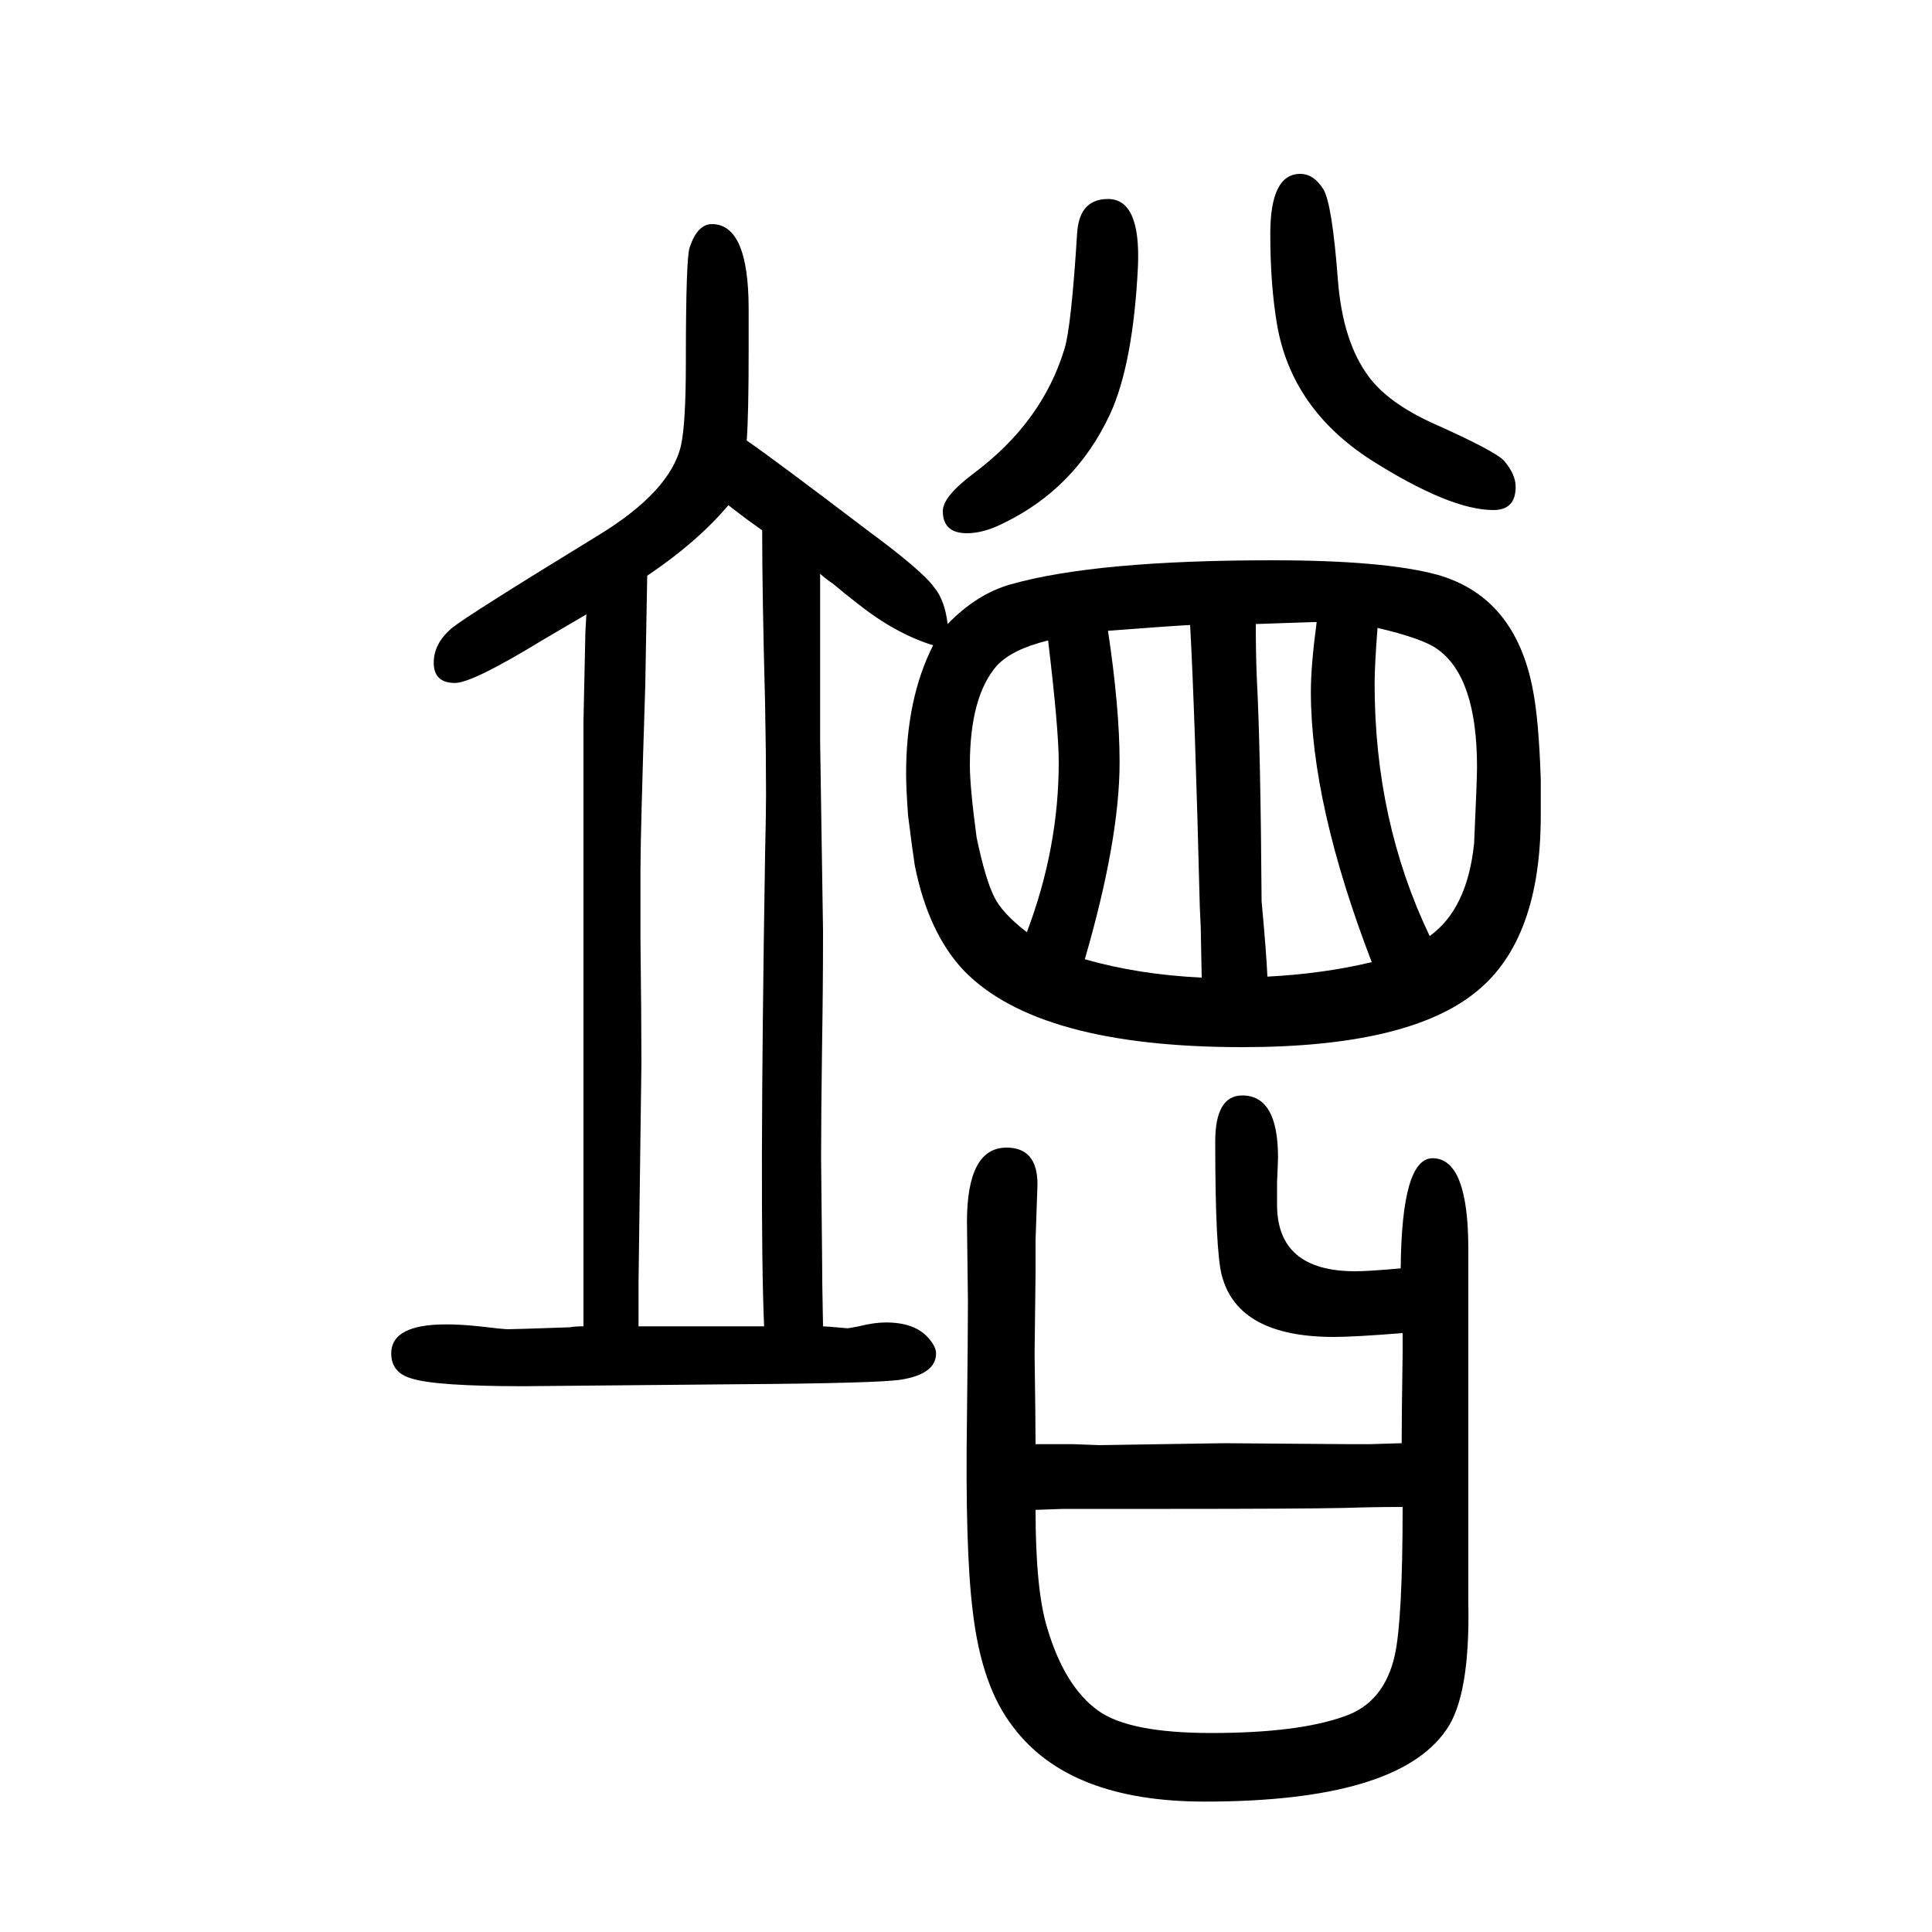 <svg xmlns="http://www.w3.org/2000/svg" xmlns:xlink="http://www.w3.org/1999/xlink" height="100" width="100" version="1.1"><path d="M940 806q-2 28 -2 43q0 78 28 133q-39 12 -78 43q-13 10 -26 21q-5 3 -13 10v-31v-11v-132l3 -196q0 -58 -1 -119q-1 -71 -1 -116l1 -100q0 -26 1 -74q3 0 25 -2q2 0 12 2q16 4 28 4q30 0 44 -16q8 -9 8 -16q0 -21 -35 -27q-21 -4 -175 -5l-217 -2q-91 0 -116 8
q-21 6 -21 26q0 30 57 30q15 0 34 -2q25 -3 30 -3q7 0 64 2q5 1 14 1v62v49v88v192v169v66l2 93l1 18l-46 -27q-72 -44 -90 -44q-22 0 -22 21q0 20 19 36q16 13 150 95q76 46 87 94q5 23 5 86q0 109 4 119q8 24 23 24q38 0 38 -88v-42q0 -68 -2 -94q29 -20 125 -93
q57 -42 69 -59q11 -13 14 -38q30 31 65 41q88 25 271 25q116 0 171 -15q81 -23 99 -120q6 -31 8 -92v-37q0 -128 -66 -182q-70 -58 -243 -58q-211 0 -288 79q-37 39 -51 109l-3 21q-2 15 -4 31zM1147 997q12 -80 12 -136q0 -80 -36 -204q56 -16 121 -19l-1 52l-1 22
q-5 201 -10 291q-20 -1 -85 -6zM1085 987q-37 -9 -53 -26q-28 -32 -28 -103q0 -23 7 -75q9 -43 18 -61q8 -17 34 -37q33 87 33 176q0 34 -11 126zM1526 777q3 66 3 79q0 93 -41 122q-15 11 -62 22q-3 -39 -3 -58q0 -142 57 -261q39 28 46 96zM1363 1006h-4l-59 -2
q0 -31 1 -55q4 -76 5 -232q5 -54 6 -78q58 3 108 15q-63 164 -63 280q0 27 6 72zM789 1101l-18 13l-17 13q-32 -38 -84 -73l-1 -55l-1 -58q-5 -155 -5 -192v-70q1 -86 1 -129l-3 -228v-16v-29h20h47h22h41q-5 113 1 488q1 43 1 63q0 42 -1 94q-3 114 -3 179zM1072 155h27h12
q24 -1 27 -1l129 2l131 -1h20l33 1q0 28 1 93v21q-50 -4 -71 -4q-99 0 -116 63q-7 25 -7 139q0 48 28 48q37 0 37 -64q0 -4 -1 -26v-23q0 -69 81 -69q14 0 47 3q1 114 33 114q37 0 37 -94v-152v-93v-121q2 -97 -23 -132q-51 -74 -250 -74q-140 0 -198 77q-33 42 -42 120
q-8 64 -6 200q1 88 1 121l-1 82q0 77 41 77q32 0 32 -38l-2 -58v-34l-1 -84q1 -68 1 -93zM1072 87q0 -83 12 -122q18 -61 53 -86q32 -23 117 -23q89 0 137 17q42 14 53 64q8 37 8 153q-30 0 -60 -1q-49 -1 -181 -1h-91h-19zM1147 1444q34 0 31 -70q-5 -101 -29 -153
q-36 -77 -111 -113q-20 -10 -37 -10q-25 0 -25 23q0 15 32 39q71 53 94 129q7 23 13 119q2 36 32 36zM1346 1470q14 0 24 -16q9 -15 15 -94q5 -64 32 -100q20 -27 66 -48q65 -29 74 -39q12 -14 12 -27q0 -24 -23 -24q-45 0 -127 52q-82 53 -97 140q-7 41 -7 94q0 62 31 62z
" style="" transform="scale(0.05 -0.05) translate(0 -1650)"/></svg>